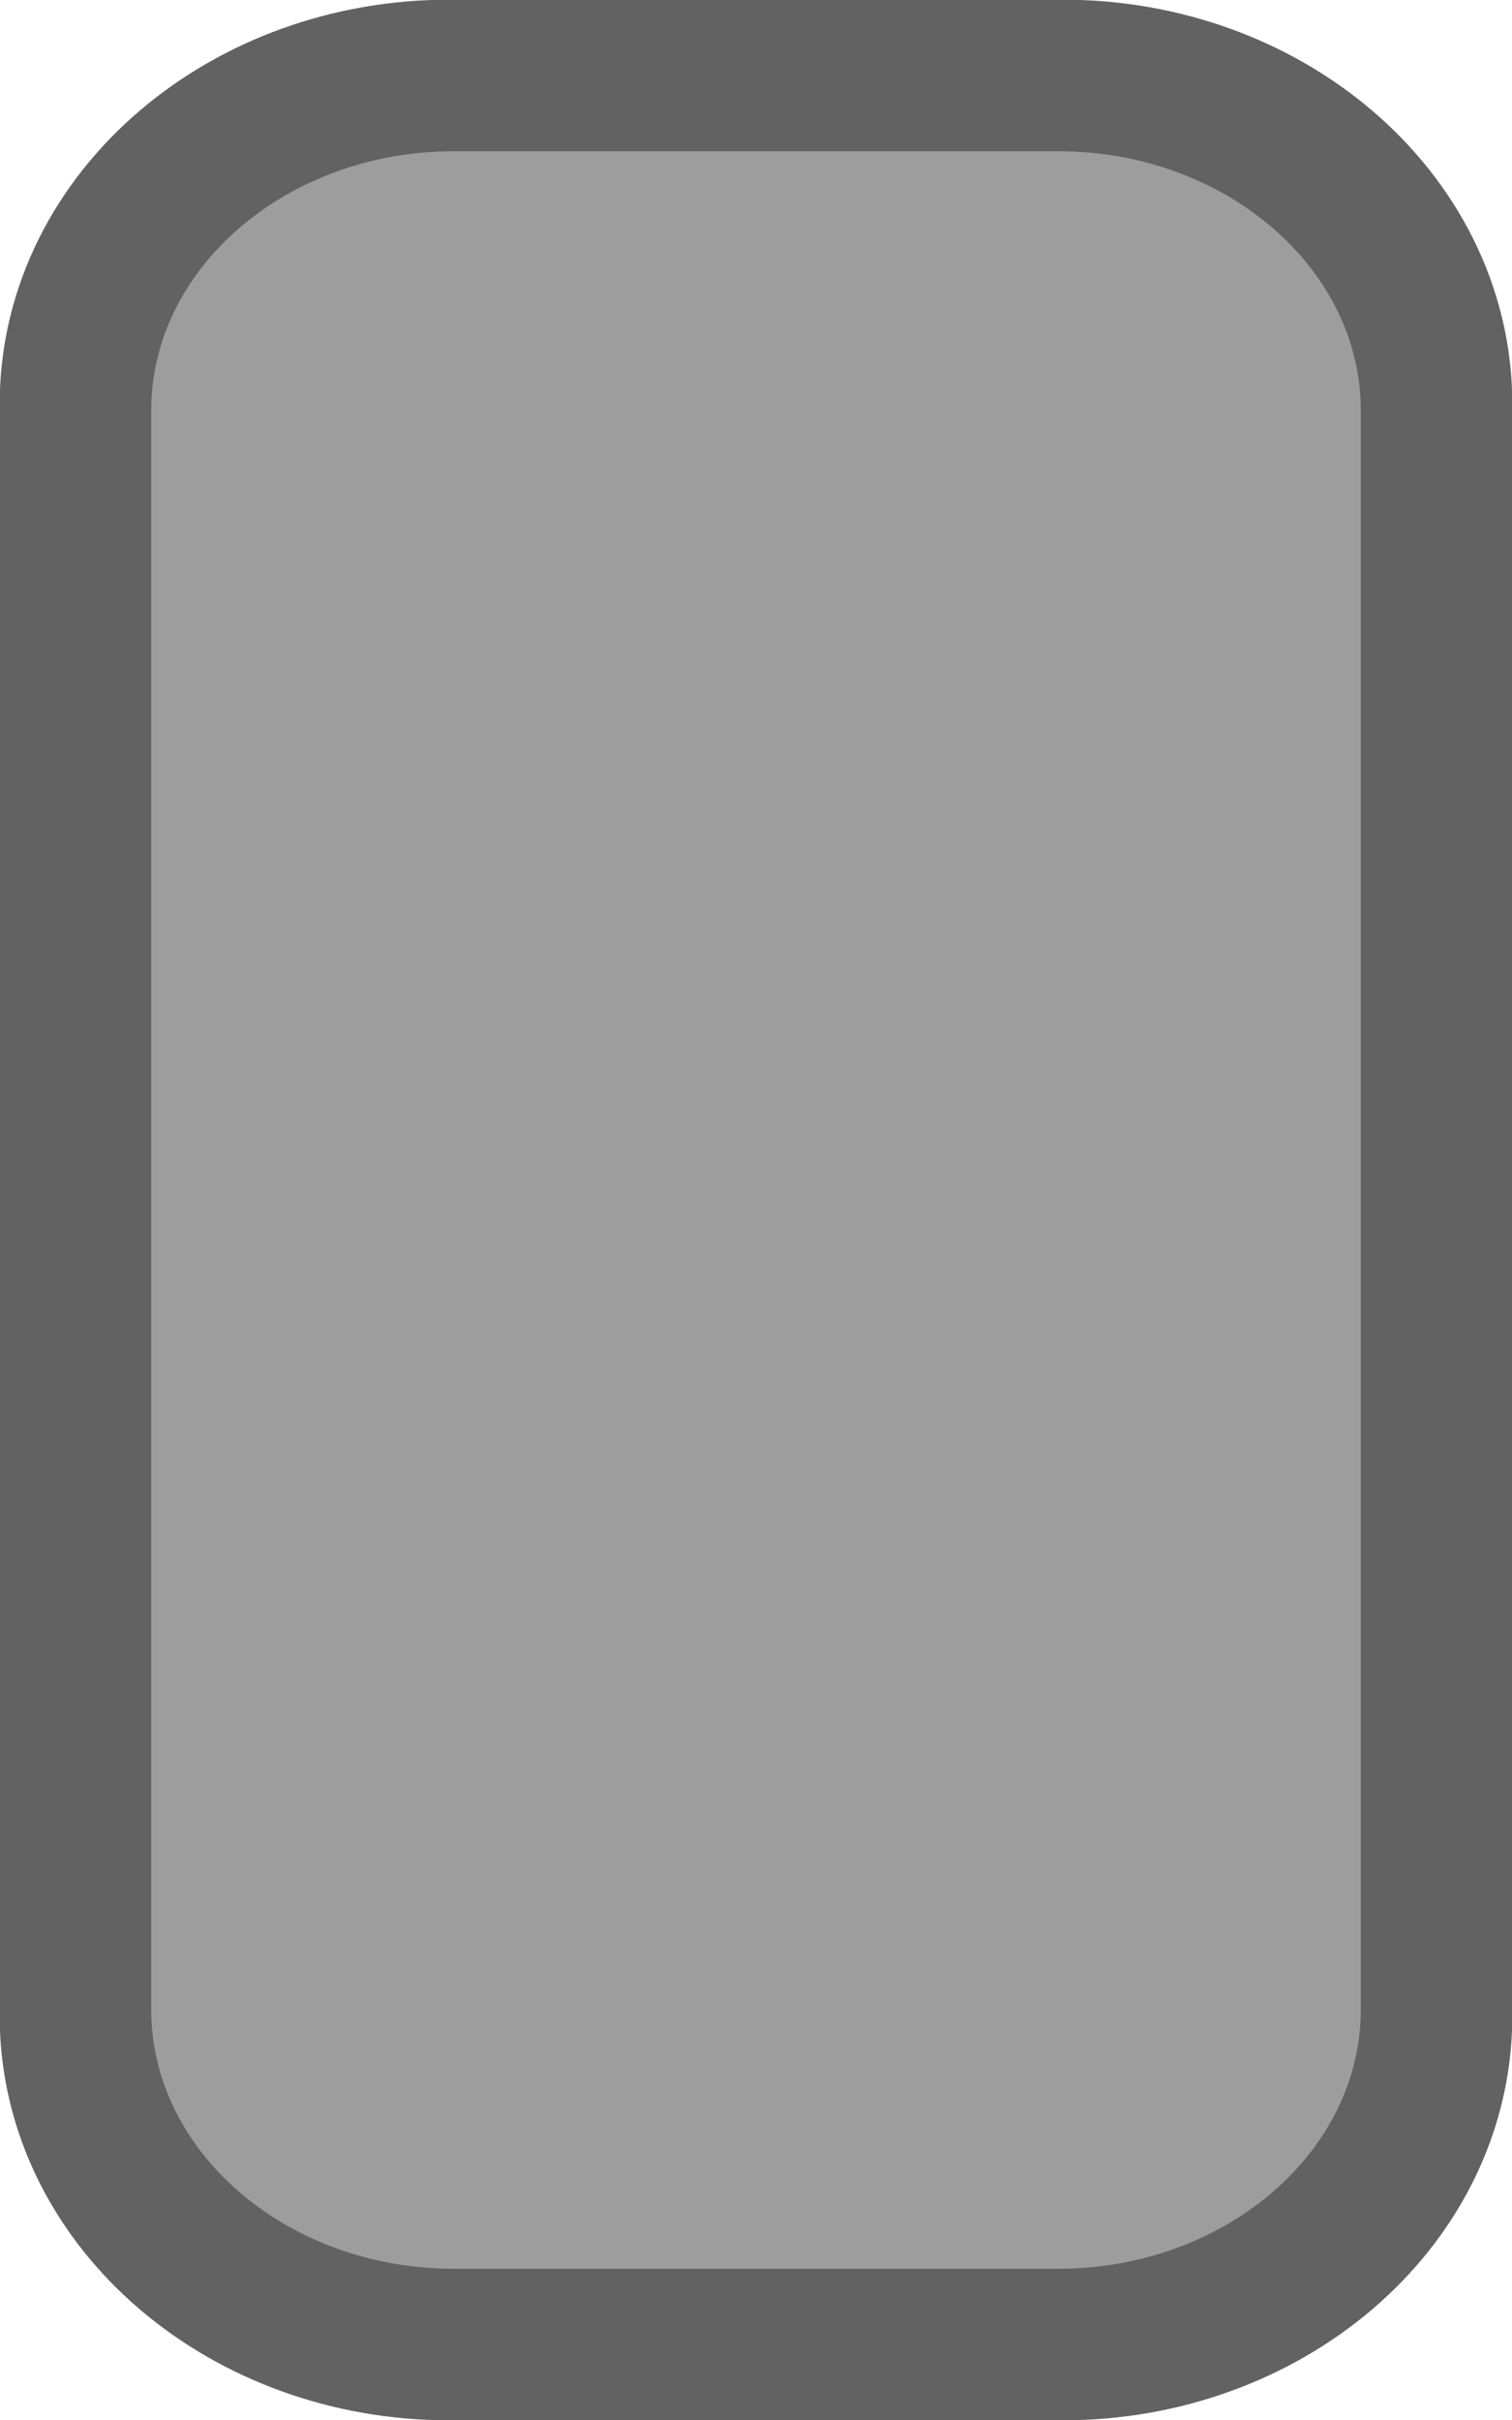 <?xml version="1.0" encoding="UTF-8" standalone="no"?>
<!DOCTYPE svg PUBLIC "-//W3C//DTD SVG 1.1//EN" "http://www.w3.org/Graphics/SVG/1.1/DTD/svg11.dtd">
<svg width="10px" height="16px" version="1.1" xmlns="http://www.w3.org/2000/svg" xmlns:xlink="http://www.w3.org/1999/xlink" xml:space="preserve" xmlns:serif="http://www.serif.com/" style="fill-rule:evenodd;clip-rule:evenodd;stroke-linecap:square;">
    <path id="rect4492" d="M2.969,0.938L7.031,0.938C8.148,0.938 9.062,1.717 9.062,2.67L9.062,13.33C9.062,14.283 8.148,15.062 7.031,15.062L2.969,15.062C1.852,15.062 0.938,14.283 0.938,13.33L0.938,2.67C0.938,1.717 1.852,0.938 2.969,0.938Z" style="fill:none;fill-rule:nonzero;stroke:rgb(98,98,98);stroke-width:1.88px;"/>
    <path id="rect4490" d="M3,1L7,1C8.1,1 9,1.771 9,2.714L9,13.286C9,14.229 8.1,15 7,15L3,15C1.9,15 1,14.229 1,13.286L1,2.714C1,1.771 1.9,1 3,1Z" style="fill:rgb(157,157,157);fill-rule:nonzero;"/>
</svg>
